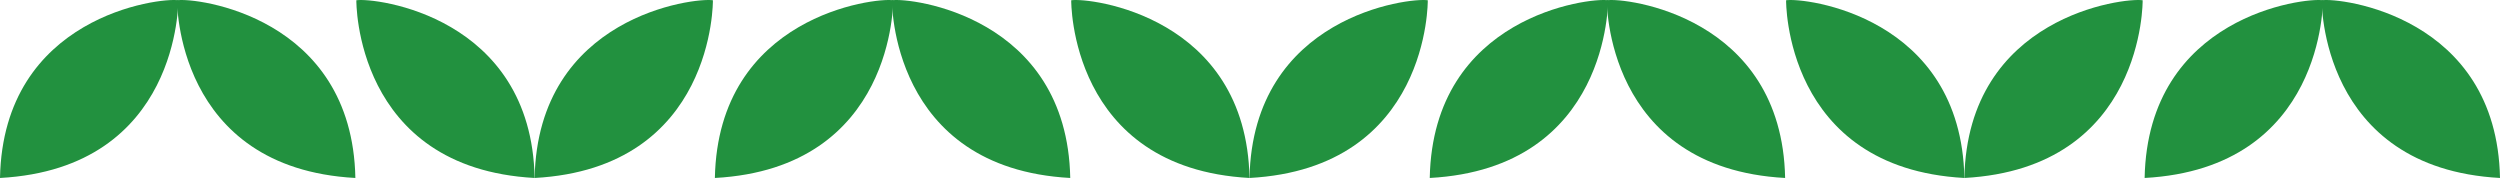 <?xml version="1.0" encoding="UTF-8"?>
<svg xmlns="http://www.w3.org/2000/svg" width="1138.08" height="81.014" viewBox="0 0 1138.08 81.014">
  <g transform="translate(1637.001 1139.102)">
    <path d="M.115,509.448s76.448.972,80.9-81.159C7.2,429.735-1.172,501.235.115,509.448" transform="translate(-70.632 -1139.102) rotate(90)" fill="#22913f"></path>
    <path d="M.115,640.428s76.448-.972,80.9,81.159C7.2,720.141-1.172,648.641.115,640.428" transform="translate(60.888 -1139.102) rotate(90)" fill="#22913f"></path>
    <path d="M.115,509.448s76.448.972,80.9-81.159C7.2,429.735-1.172,501.235.115,509.448" transform="translate(-396.066 -1139.102) rotate(90)" fill="#22913f"></path>
    <path d="M.115,640.428s76.448-.972,80.9,81.159C7.2,720.141-1.172,648.641.115,640.428" transform="translate(-264.546 -1139.102) rotate(90)" fill="#22913f"></path>
    <path d="M.115,294.722s76.448.972,80.9-81.159C7.2,215.009-1.172,286.509.115,294.722" transform="translate(-529.191 -1139.102) rotate(90)" fill="#22913f"></path>
    <path d="M81.014,81.159C7.2,79.713-1.172,8.213.115,0c0,0,76.448-.972,80.9,81.159" transform="translate(-661.595 -1139.102) rotate(90)" fill="#22913f"></path>
    <path d="M.115,509.448s76.448.972,80.9-81.159C7.2,429.735-1.172,501.235.115,509.448" transform="translate(-721.501 -1139.102) rotate(90)" fill="#22913f"></path>
    <path d="M.115,640.428s76.448-.972,80.9,81.159C7.2,720.141-1.172,648.641.115,640.428" transform="translate(-589.98 -1139.102) rotate(90)" fill="#22913f"></path>
    <path d="M.115,294.722s76.448.972,80.9-81.159C7.2,215.009-1.172,286.509.115,294.722" transform="translate(-854.625 -1139.102) rotate(90)" fill="#22913f"></path>
    <path d="M81.014,81.159C7.2,79.713-1.172,8.213.115,0c0,0,76.448-.972,80.9,81.159" transform="translate(-987.029 -1139.102) rotate(90)" fill="#22913f"></path>
    <path d="M.115,509.448s76.448.972,80.9-81.159C7.2,429.735-1.172,501.235.115,509.448" transform="translate(-1046.935 -1139.102) rotate(90)" fill="#22913f"></path>
    <path d="M.115,640.428s76.448-.972,80.9,81.159C7.2,720.141-1.172,648.641.115,640.428" transform="translate(-915.414 -1139.102) rotate(90)" fill="#22913f"></path>
    <path d="M.115,294.722s76.448.972,80.9-81.159C7.2,215.009-1.172,286.509.115,294.722" transform="translate(-1180.06 -1139.102) rotate(90)" fill="#22913f"></path>
    <path d="M81.014,81.159C7.2,79.713-1.172,8.213.115,0c0,0,76.448-.972,80.9,81.159" transform="translate(-1312.464 -1139.102) rotate(90)" fill="#22913f"></path>
  </g>
</svg>
